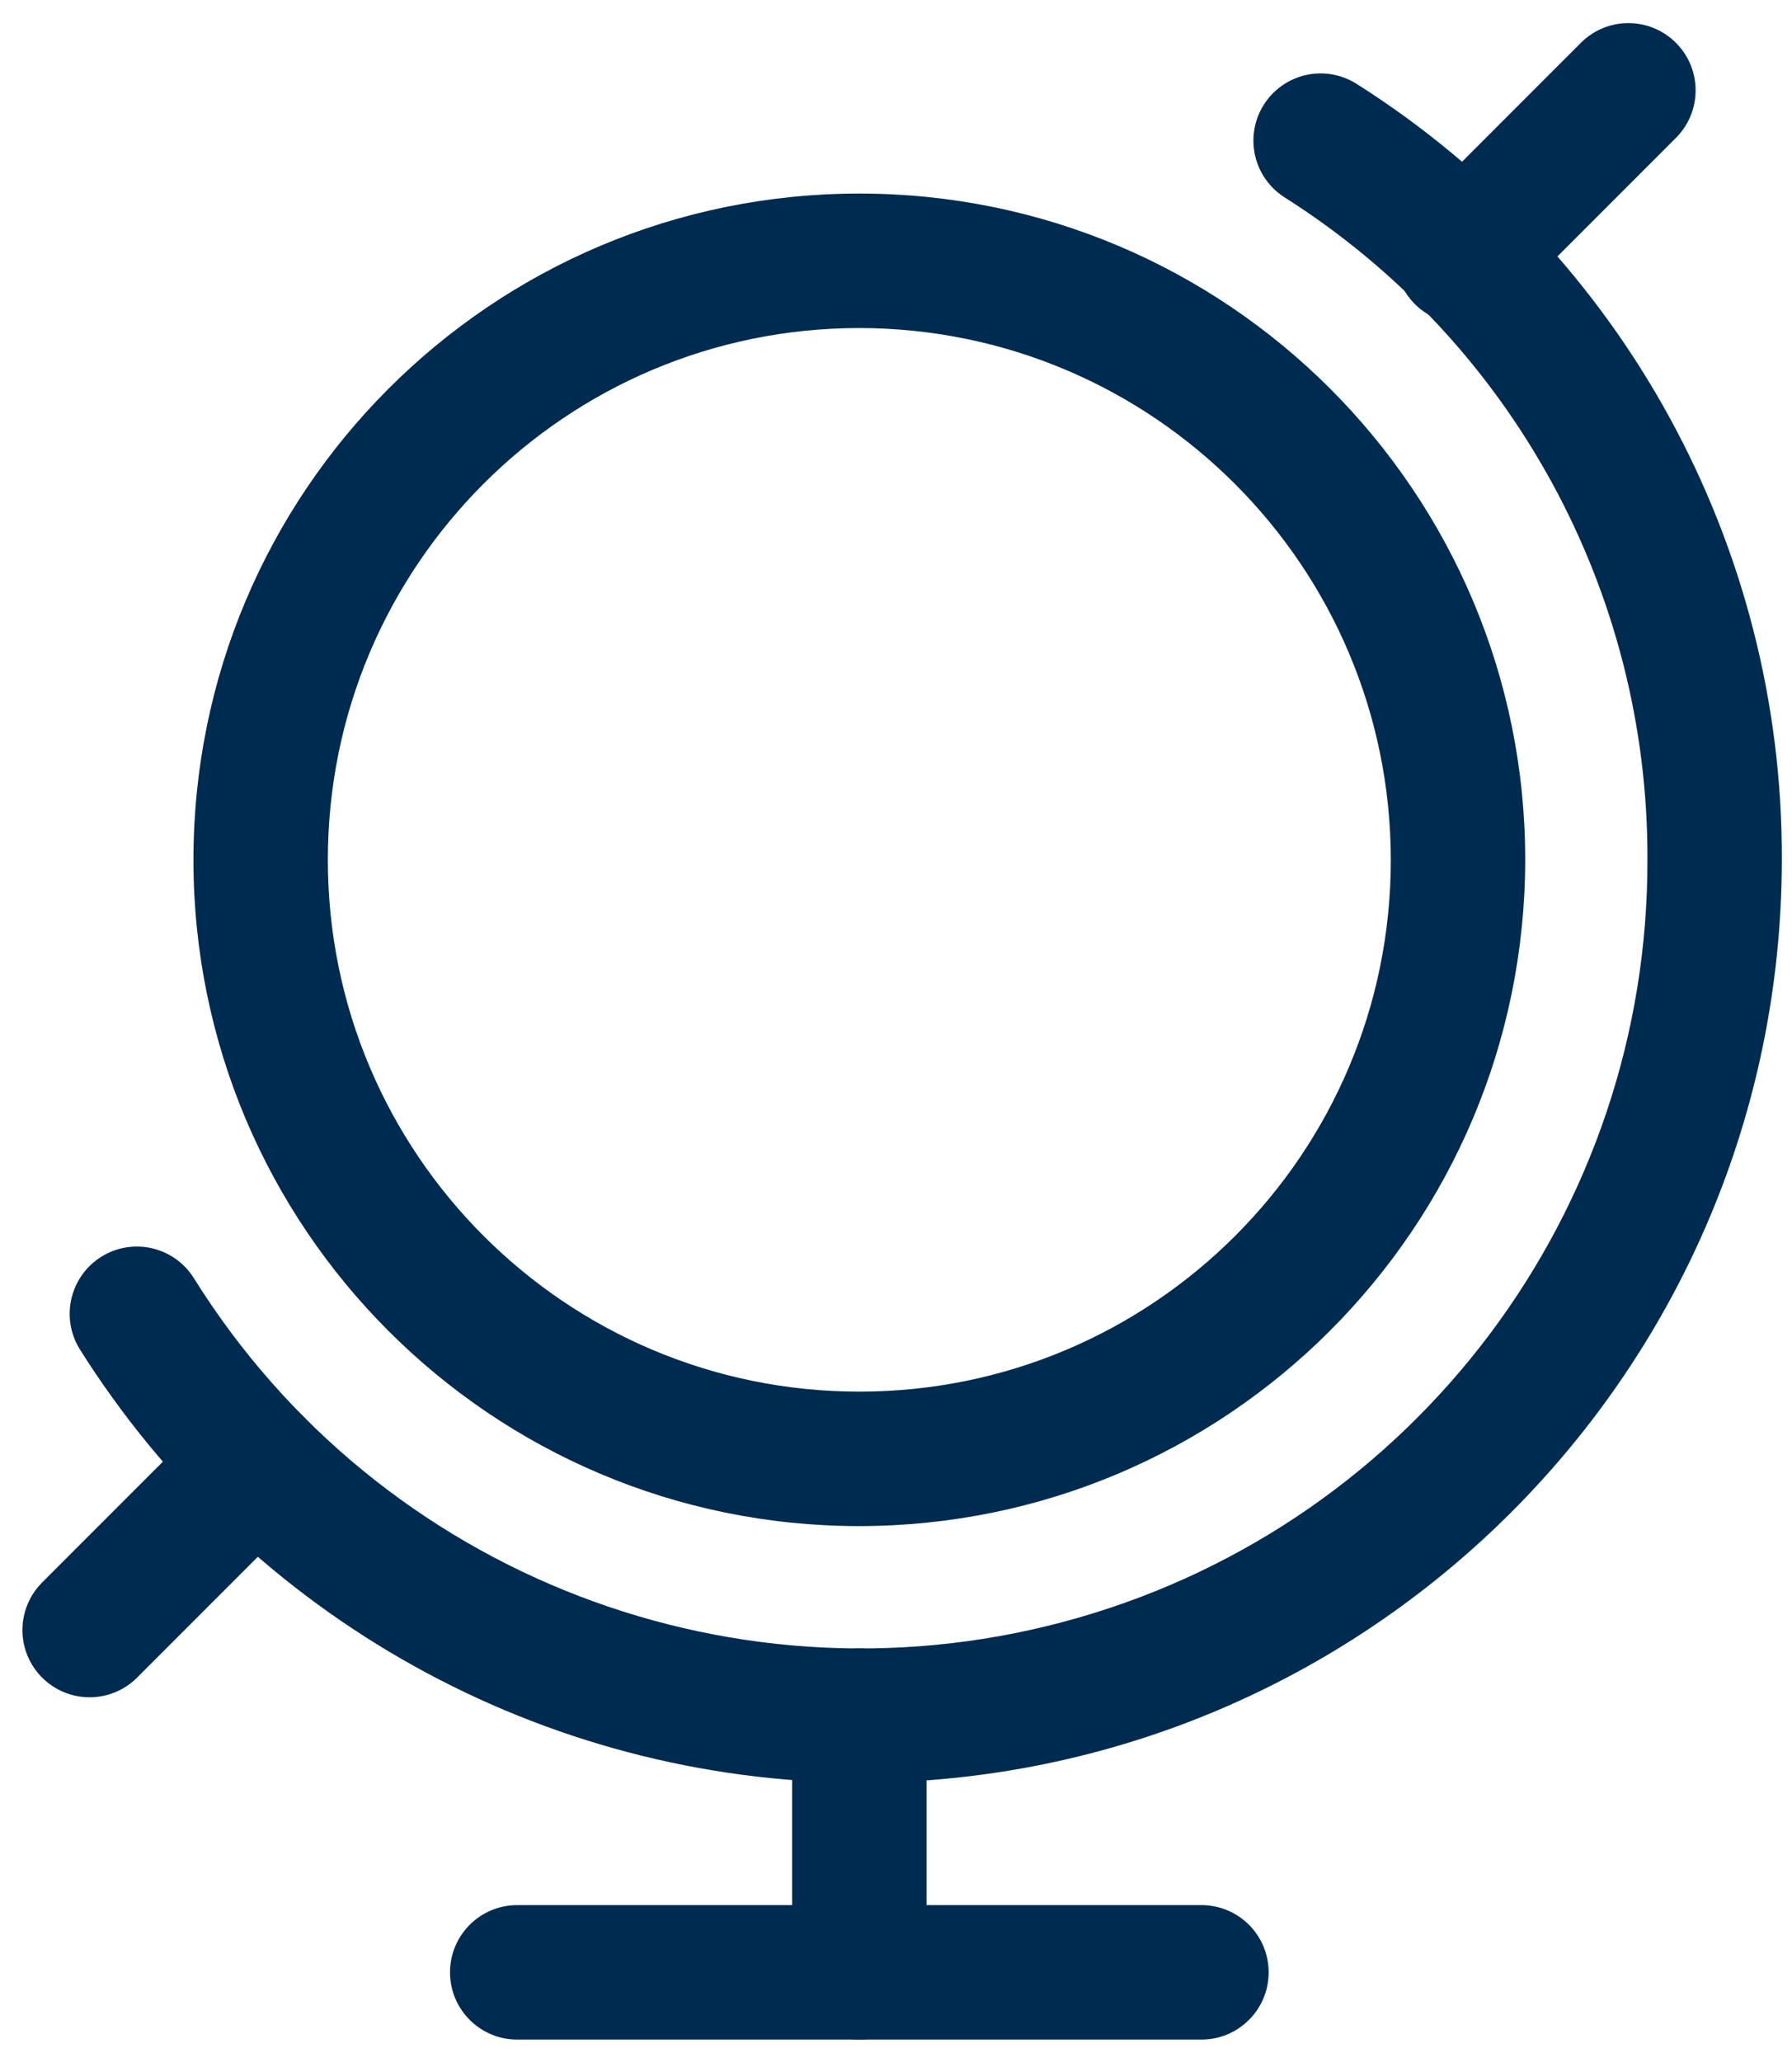 <?xml version="1.0" encoding="UTF-8"?>
<svg width="40px" height="46px" viewBox="0 0 40 46" version="1.1" xmlns="http://www.w3.org/2000/svg" xmlns:xlink="http://www.w3.org/1999/xlink">
    <!-- Generator: Sketch 48.1 (47250) - http://www.bohemiancoding.com/sketch -->
    <title>icon_48_globe-</title>
    <desc>Created with Sketch.</desc>
    <defs></defs>
    <g id="icon_48/denim/icon_48_globe-" stroke="none" stroke-width="1" fill="none" fill-rule="evenodd" transform="translate(-4, -1)">
        <g id="icon_48_globe-" transform="translate(4, 1)" fill="#002B50" fill-rule="nonzero">
            <path d="M19.182,45.5 C18.353,45.5 17.682,44.828 17.682,44 L17.682,38.273 C17.682,37.444 18.353,36.773 19.182,36.773 C20.01,36.773 20.682,37.444 20.682,38.273 L20.682,44 C20.682,44.828 20.01,45.5 19.182,45.5 Z" id="Shape"></path>
            <path d="M2,37.864 C1.393,37.864 0.847,37.498 0.614,36.938 C0.382,36.377 0.511,35.732 0.94,35.303 L4.662,31.581 C5.25,31.009 6.188,31.016 6.768,31.596 C7.348,32.176 7.355,33.114 6.783,33.702 L3.061,37.424 C2.78,37.706 2.398,37.864 2,37.864 Z" id="Shape"></path>
            <path d="M32.641,7.223 C32.035,7.223 31.488,6.857 31.256,6.297 C31.023,5.736 31.152,5.091 31.581,4.662 L35.303,0.94 C35.891,0.368 36.829,0.375 37.409,0.955 C37.989,1.535 37.996,2.472 37.424,3.061 L33.702,6.783 C33.421,7.065 33.039,7.223 32.641,7.223 Z" id="Shape"></path>
            <path d="M19.182,34.045 C10.973,34.045 4.318,27.391 4.318,19.182 C4.318,10.973 10.973,4.318 19.182,4.318 C27.391,4.318 34.045,10.973 34.045,19.182 C34.036,27.387 27.387,34.036 19.182,34.045 Z M19.182,7.318 C12.63,7.318 7.318,12.63 7.318,19.182 C7.319,25.734 12.63,31.045 19.182,31.045 C25.734,31.045 31.046,25.734 31.045,19.182 C31.038,12.633 25.731,7.325 19.182,7.318 L19.182,7.318 Z" id="Shape"></path>
            <path d="M26.818,45.5 L11.545,45.5 C10.717,45.5 10.045,44.828 10.045,44 C10.045,43.172 10.717,42.5 11.545,42.5 L26.818,42.5 C27.647,42.5 28.318,43.172 28.318,44 C28.318,44.828 27.647,45.5 26.818,45.5 Z" id="Shape"></path>
            <path d="M19.182,39.773 C12.107,39.734 5.543,36.084 1.778,30.095 C1.346,29.393 1.562,28.474 2.26,28.037 C2.959,27.6 3.88,27.809 4.322,28.505 C8.47,35.159 16.529,38.256 24.066,36.09 C31.603,33.925 36.789,27.023 36.773,19.181 C36.795,13.195 33.741,7.617 28.686,4.411 C28.227,4.126 27.958,3.617 27.979,3.078 C28,2.539 28.309,2.053 28.789,1.805 C29.268,1.557 29.843,1.586 30.296,1.88 C36.218,5.635 39.797,12.169 39.773,19.182 C39.76,30.548 30.548,39.76 19.182,39.773 Z" id="Shape"></path>
        </g>
    </g>
</svg>
